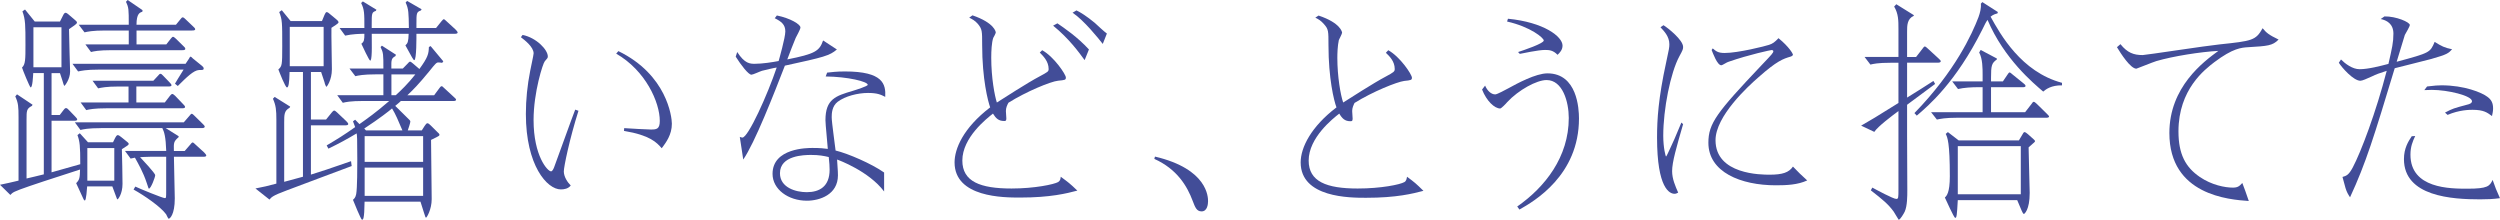 <?xml version="1.0" encoding="UTF-8"?>
<svg id="_レイヤー_2" data-name="レイヤー 2" xmlns="http://www.w3.org/2000/svg" viewBox="0 0 668.66 58.77">
  <defs>
    <style>
      .cls-1 {
        fill: #424d98;
        stroke-width: 0px;
      }
    </style>
  </defs>
  <g id="info">
    <g>
      <path class="cls-1" d="m23.31,49.86c-.06.56-.23,3.77-.63,3.77-.17,0-.4-.43-.46-.62-.29-.62-1.62-3.46-1.85-4.02.92-.93.98-1.42,1.04-3.65-10.1,3.28-11.25,3.65-13.39,4.39-4.5,1.55-4.62,1.73-5.25,2.41l-2.77-2.72c1.38-.25,3.58-.8,4.96-1.11v-16.83c0-2.97-.06-3.9-.87-5.69l.46-.56,4.16,2.78-.17.31c-1.44.74-1.44,1.3-1.44,3.71v15.71c.63-.12,3.87-.93,4.62-1.11v-27.09h-2.83c-.06.87-.17,3.84-.69,3.84-.23,0-2.14-4.7-2.31-5.32.92-.8.92-2.29.92-6.06,0-5.2,0-6.74-.81-8.97l.69-.49,2.6,3.22h6.75l.81-1.61c.17-.37.4-.74.69-.74.17,0,.52.19.98.62l1.38,1.18c.29.25.69.56.69.8s-.29.49-.63.74l-1.5,1.05c0,1.79.29,11.2.29,11.32,0,2.1-1.44,3.84-1.5,3.84-.17,0-.4-.87-.52-1.3l-.69-2.1h-2.25v11.2h2.19l1.04-1.36c.17-.25.4-.49.63-.49.29,0,.52.25.75.49l1.67,1.73c.35.37.58.62.58.8,0,.37-.52.37-.92.37h-5.94v13.79l7.68-2.17c0-4.89-.12-6.06-.75-7.79l.63-.49,2.19,2.41h6.69l.58-1.18c.12-.25.4-.74.69-.74.23,0,.69.31,1.04.62l1.15.93c.23.19.75.56.75.8s-.46.56-.69.68l-1.15.74c.06,1.36.17,7.86.17,9.28,0,2.72-1.21,4.14-1.33,4.14s-.17-.12-.52-1.11l-.87-2.35h-6.75Zm-6.87-31.86V7.3h-7.5v10.7h7.5Zm9.93.62c-3.29,0-4.62.31-5.48.49l-1.5-2.04h30.24l.87-1.3c.17-.25.29-.62.46-.62s.52.37.63.49l2.37,1.92c.23.19.52.43.52.74,0,.43-.29.43-1.27.43-1.39.06-3.29,1.92-5.66,4.27l-.75-.62c.52-.87.87-1.48,2.31-3.77h-22.74Zm.63,15.65c-3.46,0-4.73.31-5.48.49l-1.5-2.04h29.14l1.5-1.73c.29-.37.46-.56.63-.56s.52.31.75.56l2.14,2.1c.23.25.58.56.58.74,0,.43-.46.43-.92.43h-9.52l3.46,2.17v.25c-1.33,1.18-1.33,1.42-1.27,3.71h2.89l1.5-1.73c.17-.25.46-.56.63-.56.23,0,.58.43.75.56l2.31,2.1c.17.19.58.62.58.8,0,.37-.46.37-.92.37h-7.73c0,1.79.23,9.53.23,11.13,0,4.39-1.33,5.44-1.62,5.44-.17,0-.58-.99-.69-1.18-1.5-2.04-5.71-4.95-8.71-6.62l.46-.8c1.15.56,7.33,3.09,7.91,3.09.35,0,.35-.19.35-2.04v-9.03h-3.98c-1.5,0-2.77.12-3,.12.63.68,4.04,4.27,4.04,4.82s-1.15,3.59-1.67,3.59c-.12,0-.12-.12-.58-1.48-.98-2.97-2.25-5.13-3.17-6.8-.52.12-.75.19-1.15.25l-1.5-2.04h11.02c-.12-3.77-.52-5.07-1.04-6.12h-16.39Zm9.52-22.39h7.96l1.21-1.55c.23-.25.4-.49.58-.49.23,0,.46.25.75.49l1.96,1.92c.35.31.58.56.58.8,0,.37-.46.37-.87.37h-18.81c-3.52,0-4.79.31-5.54.49l-1.5-2.04h11.6v-3.71h-6.35c-3.35,0-4.67.31-5.48.49l-1.56-2.04h13.39c0-4.14,0-4.58-.75-6.12l.46-.49,3.98,2.72-.06.43c-.63.19-1.56.43-1.56,3.46h10.56l1.21-1.48c.17-.25.4-.49.58-.49.23,0,.52.25.75.49l2.02,1.92c.29.25.58.56.58.74,0,.37-.46.37-.92.37h-14.77v3.71Zm-.06,15.53h7.62l1.38-1.79c.17-.25.46-.49.63-.49.23,0,.52.31.75.49l2.08,2.17c.23.25.58.56.58.8,0,.37-.46.37-.92.37h-19.97c-3.52,0-4.79.31-5.54.49l-1.5-2.04h12.81v-4.27h-2.65c-3.35,0-4.62.31-5.48.49l-1.5-2.04h16.27l1.27-1.36c.17-.19.4-.49.58-.49.29,0,.46.19.75.49l1.67,1.73c.29.31.58.62.58.8,0,.37-.46.37-.92.37h-8.48v4.27Zm-5.89,20.91v-8.72h-7.21v8.72h7.21Z"/>
      <path class="cls-1" d="m83.16,19.24v12.74h4.04l1.56-1.92c.17-.19.4-.49.63-.49s.52.31.75.49l2.42,2.29c.17.19.58.56.58.8,0,.37-.46.37-.92.37h-9.06v13.18c3-.93,4.5-1.42,10.73-3.59l.17,1.3c-4.85,1.79-12.64,4.76-17.49,6.56-3.64,1.36-3.92,1.73-4.5,2.41l-3.75-2.97c2.6-.49,2.94-.62,5.6-1.3v-17.07c0-2.6-.12-3.84-.92-5.63l.46-.49,4.16,2.6-.17.31c-1.44.8-1.44,1.79-1.44,3.96v15.84c.17-.06,4.33-1.18,5.02-1.36v-28.02h-3.58c-.06,3.03-.29,4.14-.69,4.14-.46,0-2.02-4.08-2.31-4.82.98-.87,1.04-1.11,1.04-6.19,0-6.43,0-7.11-.81-9.16l.69-.49,2.37,2.91h8.37l.69-1.67c.17-.37.35-.74.58-.74.29,0,.69.37.98.62l1.5,1.24c.23.19.69.56.69.87,0,.19-.4.49-.69.68l-1.21.8c-.06,1.55.12,9.28.12,11.07,0,2.97-1.39,4.7-1.44,4.7-.17,0-.52-.99-.52-1.18l-.92-2.78h-2.71Zm3.4-1.55V7.18h-9.06v10.52h9.06Zm31.74-.87c-.4-.06-.63-.12-1.04-.12-.52,0-.75.25-2.48,2.41-2.89,3.53-4.33,4.95-5.83,6.37h7.16l1.38-1.86c.17-.25.4-.56.63-.56.17,0,.23.06.75.56l2.48,2.29c.35.31.63.56.63.74,0,.37-.46.37-.92.37h-13.85c-.29.31-.4.37-1.5,1.3l2.89,2.85c1.04.99,1.15,1.11,1.15,1.36,0,.37-.58,2.04-.69,2.35h3.75l.75-1.18c.29-.43.52-.74.75-.74.29,0,.58.31.92.62l1.56,1.55c.58.56.75.68.75.93s-.29.37-.75.62l-1.5.74c0,2.23.17,13.3.17,15.84,0,2.78-1.33,4.95-1.5,4.95s-.17-.12-.58-1.36l-.92-2.91h-14.95c-.06,4.82-.4,4.82-.69,4.82s-2.19-4.76-2.42-5.32c.29-.25.69-.56.87-1.55.29-1.55.29-7.3.29-9.28,0-5.88-.06-6.25-.17-6.93-2.71,1.61-4.39,2.54-7.56,4.08l-.46-.87c2.94-1.73,4.62-2.78,7.62-4.89-.17-.43-.23-.62-.58-1.55l.58-.43,1.15,1.18c2.08-1.48,4.39-3.09,7.96-6.19h-6.87c-3.52,0-4.85.31-5.54.49l-1.5-2.04h12.35v-5.57h-2.02c-3.35,0-4.73.31-5.48.49l-1.56-2.04h9.06c0-3.77,0-4.21-.75-5.75l.35-.37,3.75,2.41-.12.37c-1.04.62-1.15.8-1.1,3.34h3.06l1.33-1.36c.23-.25.4-.49.63-.49.17,0,.52.31.75.49l1.73,1.48c2.31-3.15,2.48-4.08,2.54-5.88l.46-.25,3.4,4.08-.29.37Zm-8.94-9.34c-.06-4.02-.06-5.07-.87-6.8l.4-.43,3.87,2.23-.17.31c-1.21.43-1.21.74-1.21,3.65v1.05h5.25l1.44-1.79c.23-.25.46-.56.63-.56s.4.25.75.56l2.37,2.17c.23.25.58.62.58.8,0,.37-.46.37-.92.37h-10.1c0,.56.06,7.05-.58,7.05-.23,0-.58-.68-2.37-3.96.63-.56.81-.99.87-3.09h-9.87c0,3.46.06,4.52-.06,5.94,0,.25-.12,1.24-.35,1.24-.29,0-2.08-3.9-2.37-4.52.75-.56.81-1.05.81-2.66-1.04,0-3.35.06-5.14.49l-1.5-2.04h6.64c0-3.96,0-4.95-.87-6.68l.46-.43,3.64,2.23-.17.31c-1.1.37-1.1.68-1.1,3.65v.93h9.93Zm-1.73,27.4c-1.1-2.6-1.79-4.27-2.77-5.88-.63.56-3.29,2.66-7.44,5.38l.46.49h9.75Zm5.54,8.41v-6.87h-15.64v6.87h15.64Zm0,9.09v-7.55h-15.64v7.55h15.64Zm-8.48-32.48v5.57h1.15c1.44-1.3,3.29-3.09,5.25-5.57h-6.41Z"/>
      <path class="cls-1" d="m139.77,9.34c3.69.74,6.75,3.96,6.75,5.75,0,.43-.12.49-.81,1.3-.46.43-3,8.23-3,15.71,0,9.59,3.75,13.73,4.67,13.73.35,0,.63-.62.81-1.05.92-2.41,4.79-13.3,5.66-15.46l.87.31c-2.37,7.48-3.92,14.97-3.92,16.21,0,1.42.98,2.91,1.85,3.77-.69.87-1.73,1.05-2.65,1.05-3.69,0-9.35-6.43-9.35-20.17,0-3.84.4-7.73,1.15-11.51.12-.74.92-4.27.92-4.7,0-1.73-2.37-3.53-3.4-4.33l.46-.62Zm25.62,4.33c12.98,6.31,14.31,17.57,14.31,19.42,0,2.97-1.56,5.01-2.71,6.56-1.38-1.55-3.06-3.46-10.1-4.64l.06-.74c1.73.12,6.17.37,7.1.37,1.5,0,2.42-.06,2.42-2.29,0-5.01-3.81-13.49-11.66-18l.58-.68Z"/>
      <path class="cls-1" d="m207.8,4.14c3.58.74,6.29,2.35,6.29,3.22,0,.49-1.1,2.41-1.27,2.78-.17.37-1.96,4.89-2.25,5.75,7.44-1.48,8.6-2.23,9.58-5.07.23.12,3.46,2.23,3.69,2.41-1.96,1.67-3.4,2.04-13.91,4.33-3,7.73-8.08,20.72-11.14,25.11-.17-.93-.75-5.2-.92-6.06.12.06.52.19.69.19,1.56,0,6.75-11.51,9.18-18.74-.58.06-3.17.68-3.92.87-.46.12-2.42,1.05-2.83,1.05-.81,0-2.77-2.54-4.21-4.83l.4-1.24c2.02,3.15,3.46,3.15,4.73,3.15,2.02,0,4.73-.43,6.35-.74.12-.43,1.79-6.25,1.79-7.92,0-1.86-1.1-2.66-2.83-3.53l.58-.74Zm13.45,15.28c1.04-.12,2.54-.31,4.73-.31,10.27,0,10.96,3.4,10.79,6.8-1.21-.62-2.14-1.05-4.62-1.05-2.77,0-6.12.87-8.08,2.35-1.56,1.18-1.62,3.15-1.62,4.14,0,1.42.92,7.61,1.04,8.91,3.35.8,9.64,3.53,12.98,5.88v5.07c-4.1-5.44-12.18-8.41-12.58-8.54.23,3.34.23,3.71.23,4.21,0,5.2-4.91,6.8-8.31,6.8-4.96,0-9.18-3.03-9.18-7.18,0-6.93,9.35-6.93,10.68-6.93,2.08,0,3.12.12,4.1.25-.06-1.18-.63-6.56-.63-7.67,0-5.69,2.77-6.5,7.33-7.86.81-.25,3.98-1.24,3.98-1.61,0-.87-5.37-2.17-11.25-2.23l.4-1.05Zm-4.33,22.02c-1.85,0-8.31.12-8.31,4.89,0,3.84,4.21,5.07,7.16,5.07,3.46,0,6.12-1.55,6.12-6,0-.99-.06-1.73-.23-3.4-1.33-.31-2.6-.56-4.73-.56Z"/>
      <path class="cls-1" d="m278.73,13.42c3.17,1.73,6.35,6.5,6.35,7.3,0,.68-.23.68-2.08.87-1.96.19-8.54,2.91-13.27,5.88-.35.62-.69,1.36-.69,2.23,0,.19.12,1.79.12,1.98,0,.68-.23.68-.58.68-1.5,0-2.19-.68-3-1.98-1.62,1.3-8.19,6.37-8.19,12.56,0,5.63,4.79,7.48,13.16,7.48,6.17,0,11.37-1.11,12.47-1.73.58-.37.63-.87.69-1.42,2.08,1.55,2.31,1.67,4.44,3.71-2.83.74-7.16,1.86-15.35,1.86-4.27,0-17.49,0-17.49-9.4,0-3.59,2.25-9.16,9.52-14.72-.58-1.61-2.14-7.55-2.14-16.7,0-3.77,0-4.21-1.15-5.63-.81-.93-1.5-1.24-2.31-1.67l.87-.62c5.94,2.04,6.23,4.45,6.23,4.58,0,.25-.58,1.3-.69,1.48-.4,1.24-.52,3.4-.52,5.26,0,5.44.92,10.21,1.5,12,1.56-.99,8.25-5.32,11.43-6.99,2.19-1.18,2.42-1.3,2.42-1.98,0-2.04-1.44-3.46-2.37-4.39l.63-.62Zm11.37,2.66c-1.5-2.04-4.1-5.69-8.43-9.22l1.15-.62c1.79,1.24,5.31,3.59,8.43,6.99l-1.15,2.85Zm-2.19-13.3c1.15.56,2.65,1.48,4.91,3.34.46.43,2.65,2.47,3.23,2.85l-1.1,2.78c-1.1-1.42-5.08-6.37-8.08-8.35l1.04-.62Z"/>
      <path class="cls-1" d="m308.91,41.88c14.2,3.34,14.2,10.95,14.2,11.94,0,.74-.17,2.72-1.73,2.72-1.33,0-1.73-1.11-2.37-2.78-1.5-4.02-4.21-8.54-10.27-11.26l.17-.62Z"/>
      <path class="cls-1" d="m371.29,13.42c3.17,1.73,6.35,6.5,6.35,7.36,0,.62-.23.68-2.08.87-1.9.25-8.43,2.85-13.27,5.88-.29.62-.63,1.3-.63,2.17,0,.19.12,1.86.12,2.04,0,.68-.23.68-.63.68-1.44,0-2.19-.74-2.94-2.04-1.67,1.3-8.19,6.43-8.19,12.56,0,5.63,4.79,7.48,13.1,7.48,6.23,0,11.37-1.05,12.52-1.73.52-.31.58-.87.69-1.42,2.08,1.55,2.31,1.73,4.39,3.77-2.83.74-7.16,1.86-15.35,1.86-4.27,0-17.49,0-17.49-9.46,0-4.02,2.83-9.59,9.58-14.72-.69-1.79-2.14-7.79-2.14-16.58,0-3.9,0-4.33-1.21-5.69-.81-.93-1.44-1.3-2.31-1.73l.87-.56c5.94,1.98,6.29,4.45,6.29,4.58,0,.31-.75,1.67-.87,1.98-.35,1.55-.4,3.71-.4,4.76,0,5.01.87,9.96,1.56,11.94,1.56-.99,8.19-5.26,11.37-6.93,2.19-1.18,2.42-1.36,2.42-2.04,0-2.04-1.39-3.4-2.37-4.33l.63-.68Z"/>
      <path class="cls-1" d="m405.8,55.24c7.44-5.2,13.79-13.24,13.79-23.69,0-4.27-1.62-10.14-5.94-10.14-2.65,0-7.5,2.66-10.5,5.88-.4.49-1.62,1.73-1.9,1.73-1.5,0-3.64-1.98-4.85-5.07l.81-1.05c.58,1.36,1.62,2.35,2.71,2.35.52,0,2.77-1.24,3.58-1.67,2.25-1.24,7.27-3.96,10.39-3.96,7.96,0,8.43,9.46,8.43,12.06,0,15.22-12,22.15-15.93,24.37l-.58-.8Zm-2.48-50.23c9.58.93,14.6,4.76,14.6,7.18,0,1.18-.75,1.92-1.33,2.47-1.21-1.24-2.25-1.3-3.35-1.3-1.85,0-6.06.93-6.75,1.05l-.46-.49c1.5-.49,6.87-2.29,6.87-3.09,0-.68-3.52-3.65-9.81-5.07l.23-.74Z"/>
      <path class="cls-1" d="m444.92,6.74c1.21.74,5.25,3.96,5.25,5.81,0,.56-.06.8-.98,2.47-2.42,4.45-4.33,14.23-4.33,21.28,0,3.28.64,5.57.75,5.57.17,0,1.96-4.14,2.25-4.7.29-.68,1.56-3.77,1.85-4.39l.46.43c-1.79,6.19-2.94,10.14-2.94,12.56,0,2.1.87,4.02,1.62,5.75-.4.19-.58.31-.98.31-1.27,0-4.67-1.36-4.67-15.03,0-4.89.35-10.52,2.42-20.04.81-3.71.87-4.08.87-4.95,0-2.04-1.39-3.46-2.37-4.52l.81-.56Zm13.16,6.19c.92.8,1.44,1.24,3.23,1.24,3.58,0,10.96-1.86,11.83-2.17.98-.31,1.56-.74,2.54-1.79,2.89,2.35,3.87,4.21,3.87,4.39,0,.31-.46.49-.69.56-1.9.56-3.58,1.11-8.54,5.51-2.77,2.41-11.48,10.39-11.48,16.83,0,9.22,12.29,9.22,14.48,9.22,3.4,0,5.14-.56,6.23-2.17,1.62,1.67,1.9,1.98,3.81,3.71-2.54,1.18-5.54,1.3-8.37,1.3-9.41,0-18.06-3.53-18.06-11.38,0-5.2,2.25-8.1,14.2-20.72,2.89-3.03,3.17-3.34,3.17-3.77,0-.25-.29-.31-.46-.31s-5.89,1.18-11.54,3.15c-.35.06-1.62.93-1.9.93-1.1,0-2.25-3.22-2.6-4.08l.29-.43Z"/>
      <path class="cls-1" d="m512.5,15.22l1.73-2.23c.17-.25.4-.56.58-.56.23,0,.52.31.81.56l2.83,2.6c.35.31.63.62.63.74,0,.43-.46.43-.92.43h-8.08v9.34c1.1-.68,6.06-3.77,7.04-4.45l.46.8-7.5,5.57v8.17c0,2.35.06,12.56.06,14.66,0,1.55,0,4.21-.69,5.75-.23.49-1.21,2.17-1.62,2.17-.06,0-1.1-1.86-1.33-2.17-1.44-1.98-2.94-3.22-6.12-5.69l.4-.74c1.04.56,5.6,3.03,6.41,3.03.58,0,.58-.31.58-2.72v-20.78c-1.67,1.24-5.48,4.08-6.46,5.57l-3.52-1.67c2.83-1.61,3.52-2.04,9.98-6.06v-10.76h-2.02c-3.52,0-4.73.31-5.48.49l-1.56-2.04h9.06v-7.48c0-2.23,0-4.08-1.15-6l.58-.62,4.67,2.91v.19c-1.79.8-1.79,2.6-1.79,4.21v6.8h2.42Zm21.76-11.63c-.46.12-1.1.25-1.85.87,2.6,4.7,8.19,14.78,19.1,17.69v.68c-2.83-.06-4.33,1.05-5.02,1.67-2.6-2.23-10.45-8.72-14.89-19.18-.52.74-.58.93-1.44,2.66-7.04,14.04-14.37,20.29-17.49,22.95l-.63-.68c10.91-11.2,15.47-21.28,17.14-25.67.4-1.11.75-2.41.63-3.59l.4-.43,4.15,2.66-.12.37Zm-5.08,19.73c-1.85,0-3.87.12-5.48.49l-1.56-2.04h8.14v-1.67c0-1.79,0-4.39-.92-6.06l.4-.68,4.33,2.29v.25c-1.39.99-1.56,1.61-1.56,4.89v.99h3.17l1.21-1.79c.17-.25.4-.62.58-.62s.52.31.81.56l2.83,2.29c.23.19.63.49.63.74,0,.37-.46.37-.92.37h-8.31v6.68h9.12l1.73-2.23c.12-.19.35-.56.58-.56s.63.43.81.56l2.65,2.6c.23.25.63.62.63.74,0,.37-.46.37-.92.37h-23.6c-3.35,0-4.62.31-5.48.49l-1.56-1.98h13.79v-6.68h-1.1Zm-5.54,30.19c-.23,4.08-.29,4.76-.69,4.76-.35,0-2.54-5.01-2.77-5.44.46-.43,1.33-1.24,1.33-5.69,0-9.03-.63-10.39-1.1-11.32l.58-.49,2.89,2.23h16.1l.81-1.36c.29-.49.46-.87.69-.87s.63.31.92.56l1.04.93c.35.31.87.74.87.93s-.46.56-.69.74l-1.04.93c0,1.92.29,10.45.29,12.19,0,4.58-1.44,5.63-1.56,5.63-.17,0-.58-.8-.63-.99l-1.15-2.72h-15.87Zm16.85-1.55v-12.87h-16.85v12.87h16.85Z"/>
      <path class="cls-1" d="m567.15,11.82c1.85,2.29,3.52,2.91,5.94,2.91.75,0,17.31-2.54,20.54-2.85,8.77-.93,9.7-1.05,11.54-4.33.98,1.18,1.56,1.73,4.27,3.03-1.62,1.67-3,1.73-8.08,2.04-1.9.12-4.1.25-9.12,4.02-2.48,1.92-9.58,7.24-9.58,18.5,0,6.12,1.9,9.59,5.71,12.19,3.17,2.17,6.75,2.85,8.83,2.85,1.33,0,1.73-.37,2.54-1.24.63,1.61.92,2.47,1.73,4.82-5.25-.37-21.24-1.55-21.24-18.19,0-12.31,9.12-19.05,13.1-21.96-4.73.25-12.12,1.42-16.56,2.72-.87.25-5.25,2.04-5.37,2.04-1.56,0-4.15-4.02-5.19-5.75l.92-.8Z"/>
      <path class="cls-1" d="m637.73,4.39c3.17-.06,6.81,1.55,6.81,2.29,0,.43-1.15,2.29-1.33,2.66-1.5,4.89-1.67,5.44-2.19,7.18,8.95-2.41,8.95-2.47,10.16-5.32,1.9,1.18,2.6,1.55,4.67,1.98-.98,1.05-1.21,1.36-5.6,2.6-1.56.43-8.37,2.1-9.75,2.47-5.54,18.31-7.68,25.3-11.95,34.52-.52-.8-.87-1.36-1.21-2.47-.58-2.1-.63-2.35-.81-2.97,1.1-.31,1.67-.56,2.71-2.47,2.25-4.21,6.29-14.97,9.12-25.92-1.96.62-2.94.99-3.92,1.48-1.38.62-2.6,1.18-3.12,1.18-1.85,0-4.91-3.46-5.77-4.82l.58-.87c1.1,1.11,3.06,2.6,4.96,2.6,2.37,0,5.6-.87,7.73-1.42.98-4.27,1.33-5.75,1.33-8.1,0-2.66-1.85-3.59-3.4-3.9l.98-.68Zm8.25,31.98c-.69,1.48-1.27,2.85-1.27,5.01,0,9.09,10.62,9.09,15.29,9.09,5.37,0,5.89-.68,6.69-2.35.75,2.17.92,2.54,1.96,4.89-1.9.25-3.46.31-5.31.31-7.44,0-20.37-.74-20.37-10.76,0-2.91,1.15-4.7,2.08-6.12l.92-.06Zm3.17-13.24c2.31-.25,2.71-.31,3.87-.31,6.06,0,10.79,1.92,12.29,3.09,1.1.8,1.5,1.73,1.5,3.09,0,.74-.12,1.24-.29,2.04-1.27-.93-2.19-1.67-5.19-1.67-.75,0-3.52,0-6.69,1.36l-.69-.62c2.14-1.11,2.19-1.11,6.12-2.17.29-.06,1.1-.31,1.1-.87,0-1.48-6.46-3.03-10.73-3.03-.29,0-1.73.06-2.02.06l.75-.99Z"/>
    </g>
  </g>
</svg>